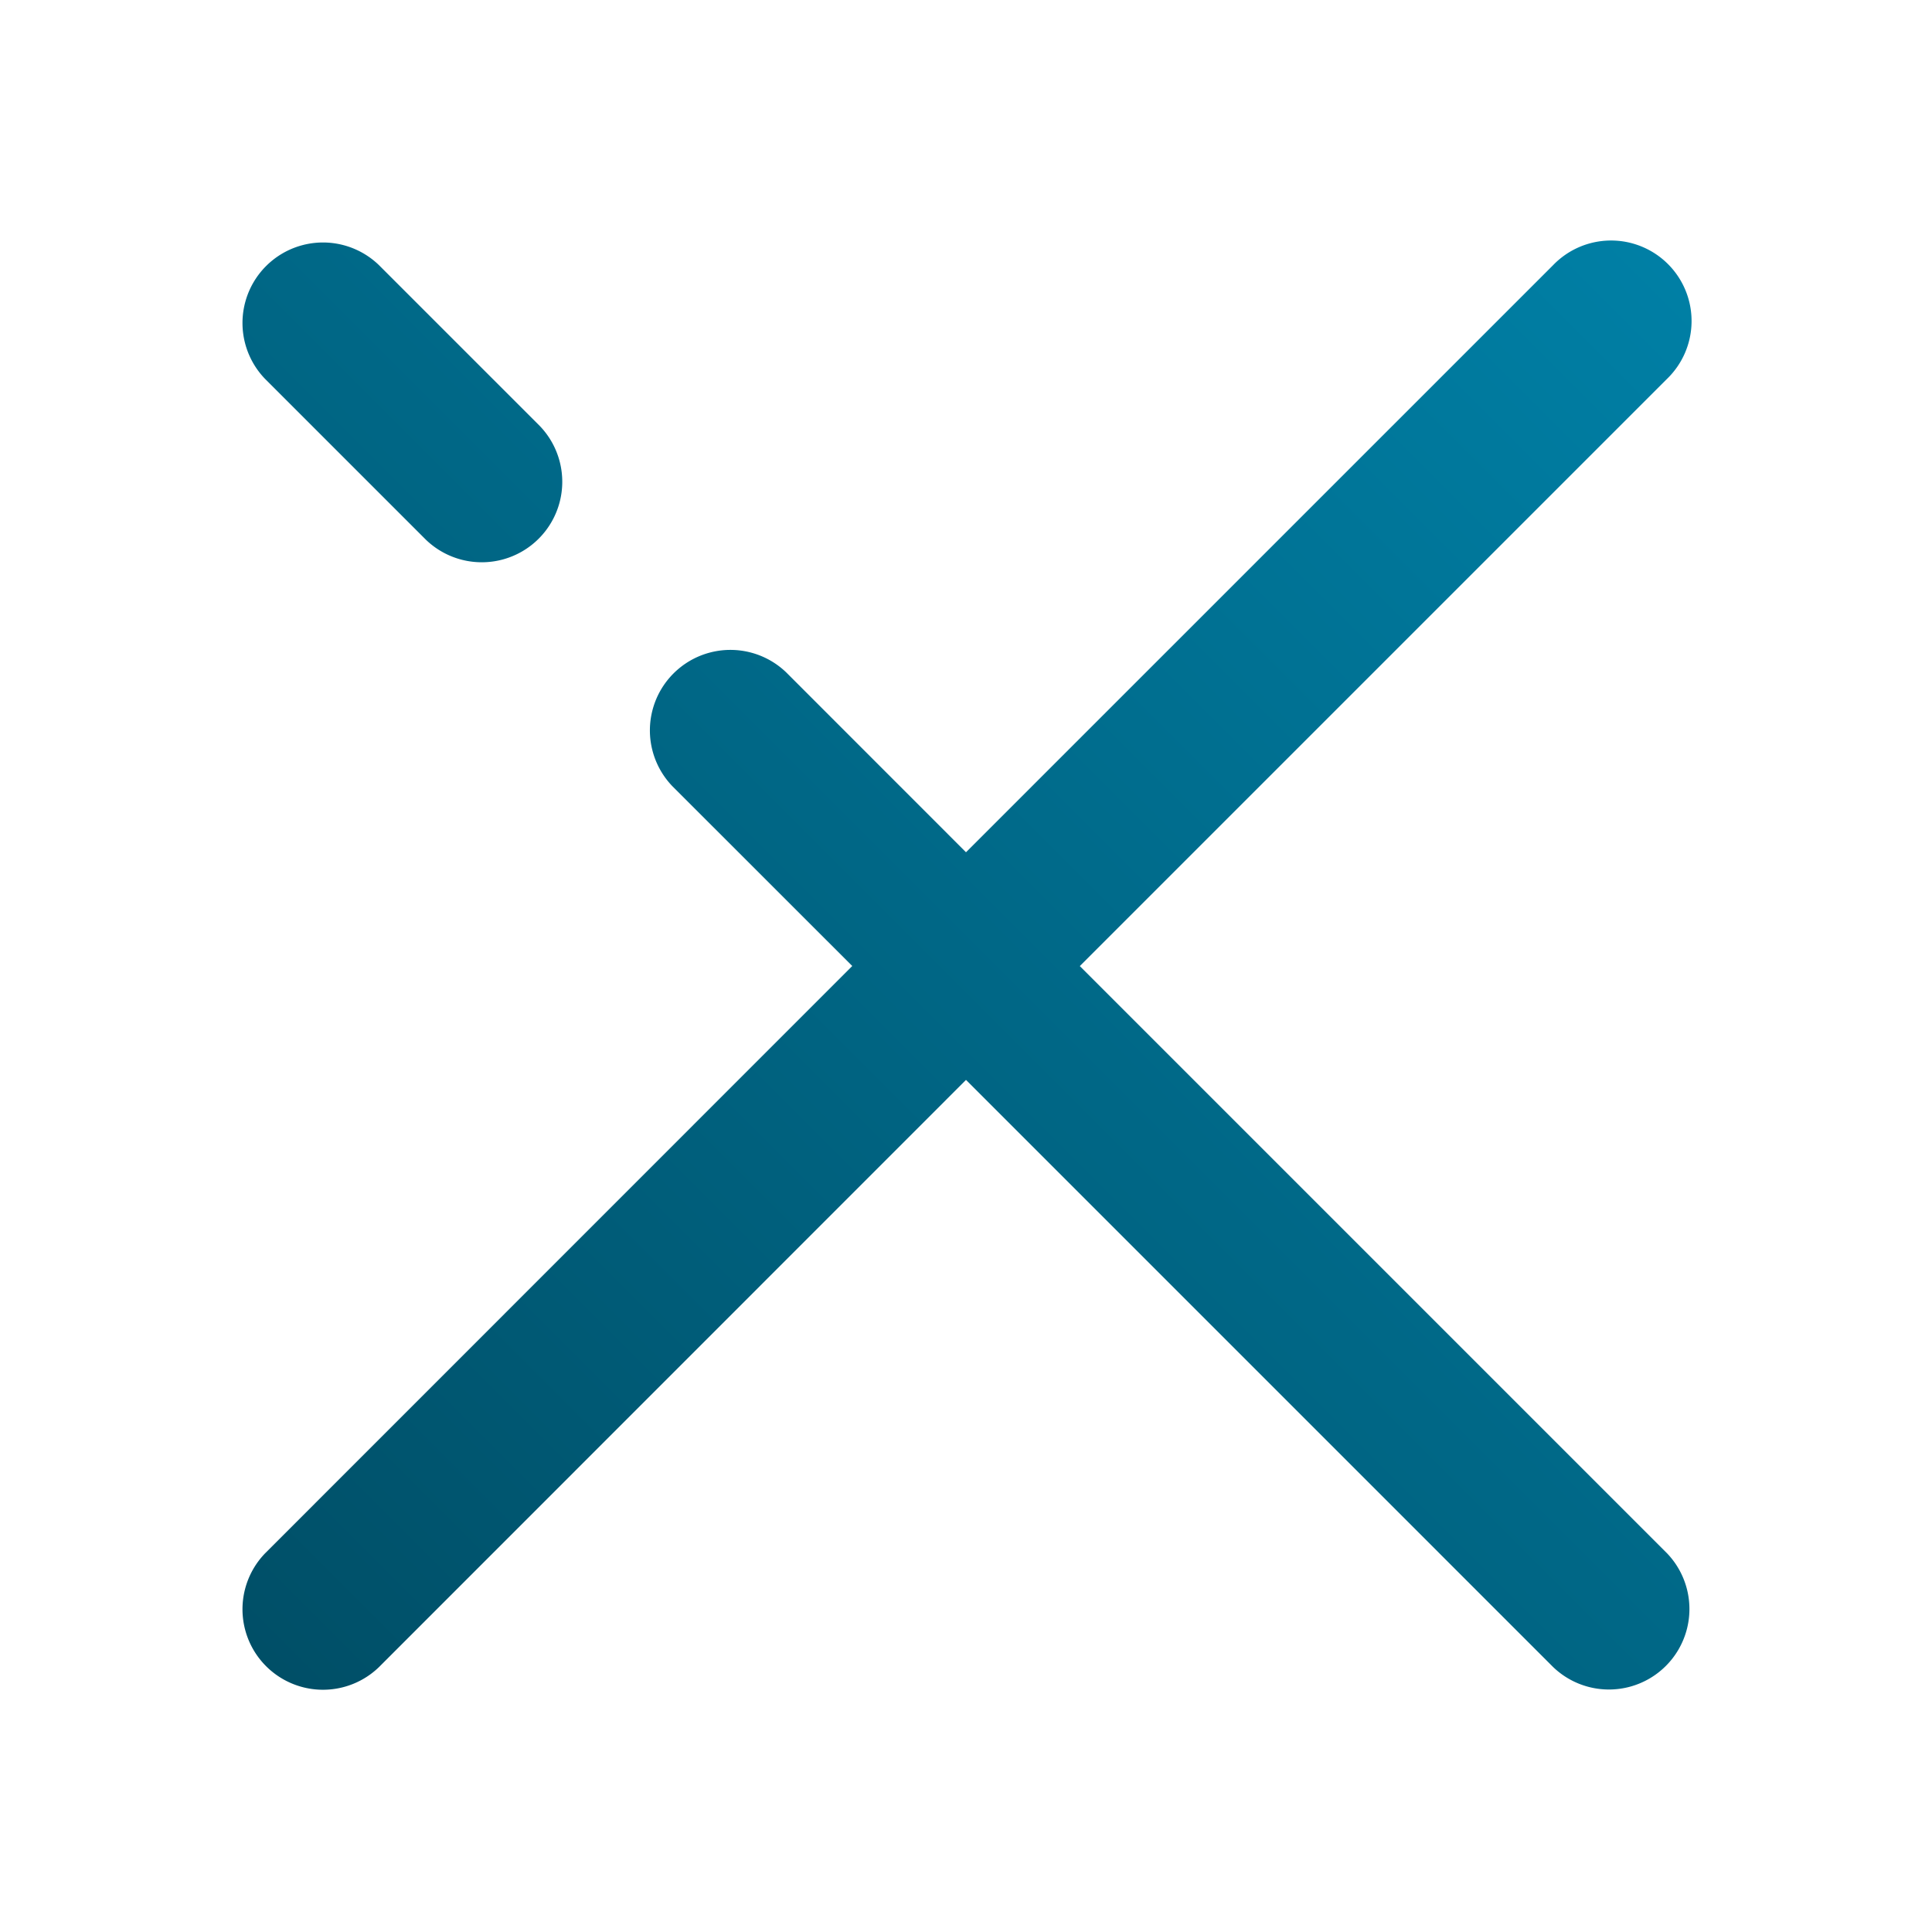 <svg xmlns="http://www.w3.org/2000/svg" width="24" height="24" viewBox="0 0 24 24">
    <defs>
        <linearGradient id="a" x1="0%" y1="100%" y2="0%">
            <stop offset="0%" stop-color="#004E66"/>
            <stop offset="100%" stop-color="#0080A6"/>
        </linearGradient>
    </defs>
    <path fill="url(#a)" fill-rule="evenodd" d="M3.293 4.707L5.29 6.704A1 1 0 0 0 6.704 5.29L4.707 3.293a1 1 0 0 0-1.414 1.414zM12 10.587l7.294-7.294a1 1 0 1 1 1.414 1.414l-7.294 7.294 7.292 7.292a1 1 0 0 1-1.414 1.414L12 13.415 4.707 20.71a1 1 0 0 1-1.414-1.414L10.587 12 8.354 9.768a1 1 0 0 1 1.414-1.414L12 10.587z"/>
</svg>
